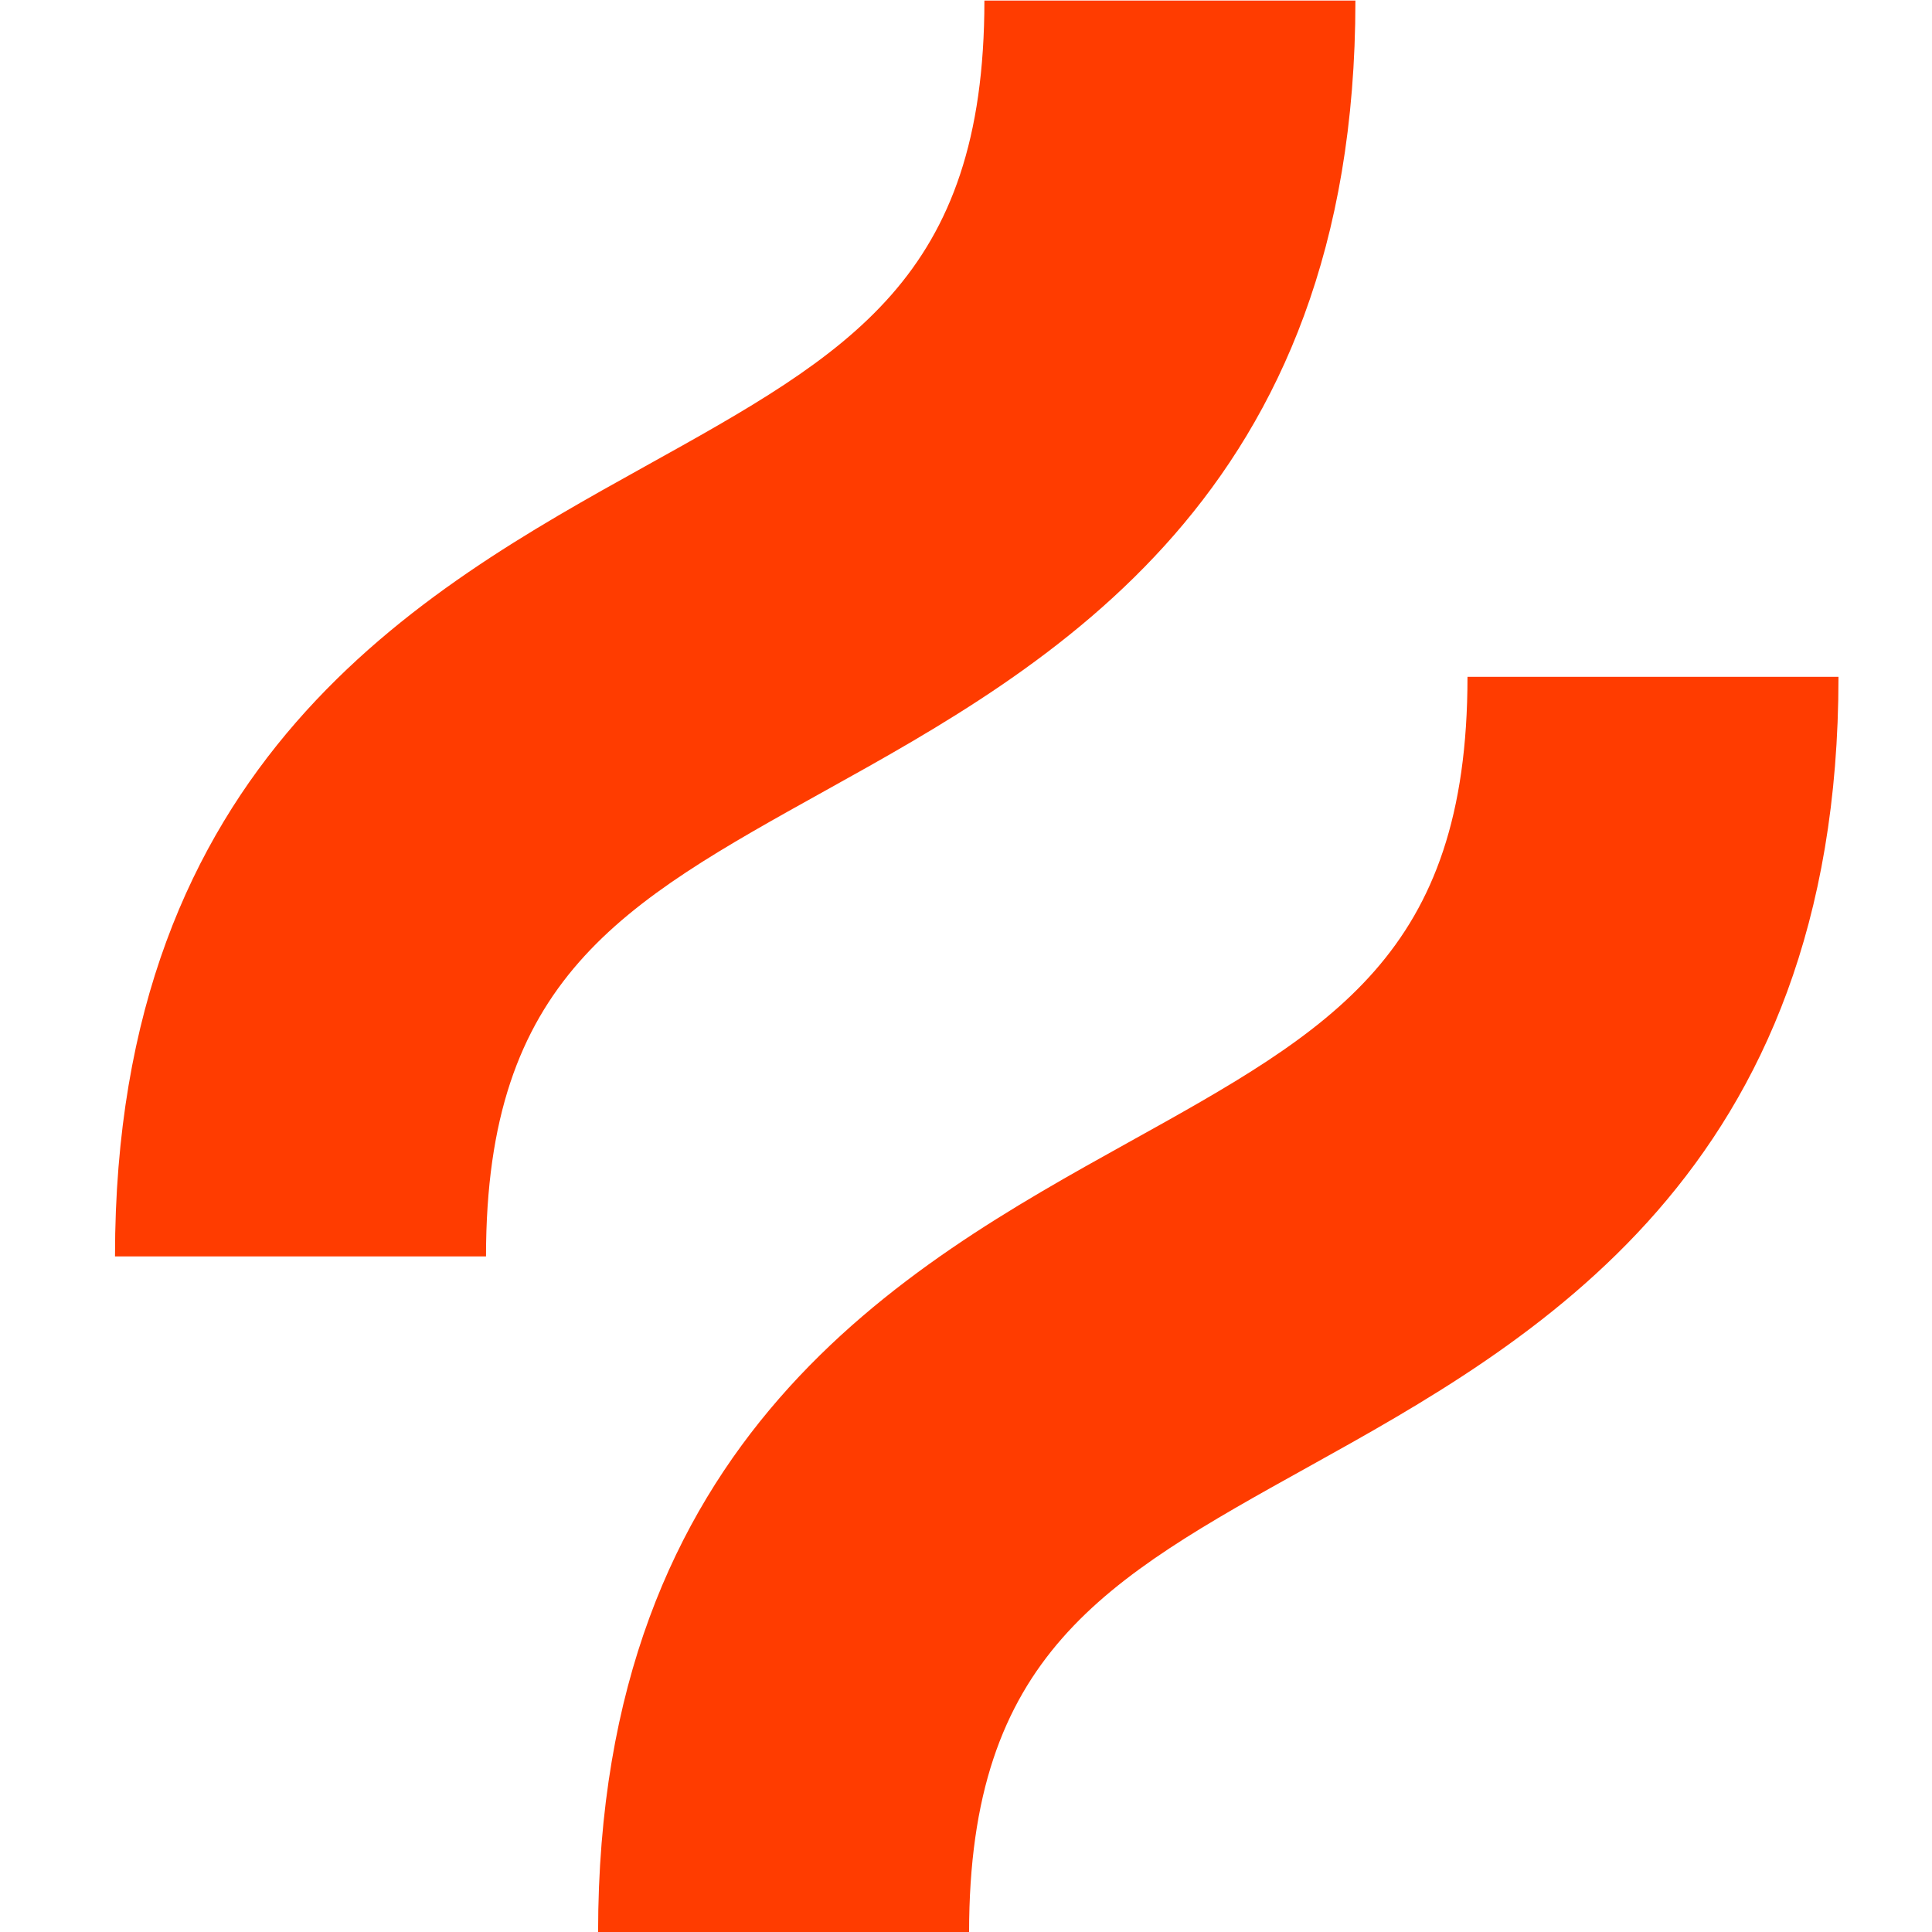 <svg width="84" height="84" viewBox="0 0 84 84" fill="none" xmlns="http://www.w3.org/2000/svg">
<g clip-path="url(#clip0_511_165819)">
<path d="M35.883 34.376C45.61 28.972 58.931 21.57 58.931 0.025H42.8C42.8 12.079 36.932 15.339 28.049 20.275C18.322 25.681 5 33.08 5 54.626H21.131C21.131 42.571 27 39.311 35.883 34.376Z" fill="#FF3C00"/>
<path d="M63.804 29.426C63.804 41.48 57.936 44.741 49.053 49.675C39.328 55.079 26.004 62.48 26.004 84.026H42.134C42.134 71.972 48.003 68.711 56.886 63.776C66.613 58.372 79.934 50.972 79.934 29.426H63.804Z" fill="#FF3C00"/>
</g>
<defs>
<clipPath id="clip0_511_165819">
<rect width="84" height="84" fill="white"/>
</clipPath>
</defs>
</svg>

